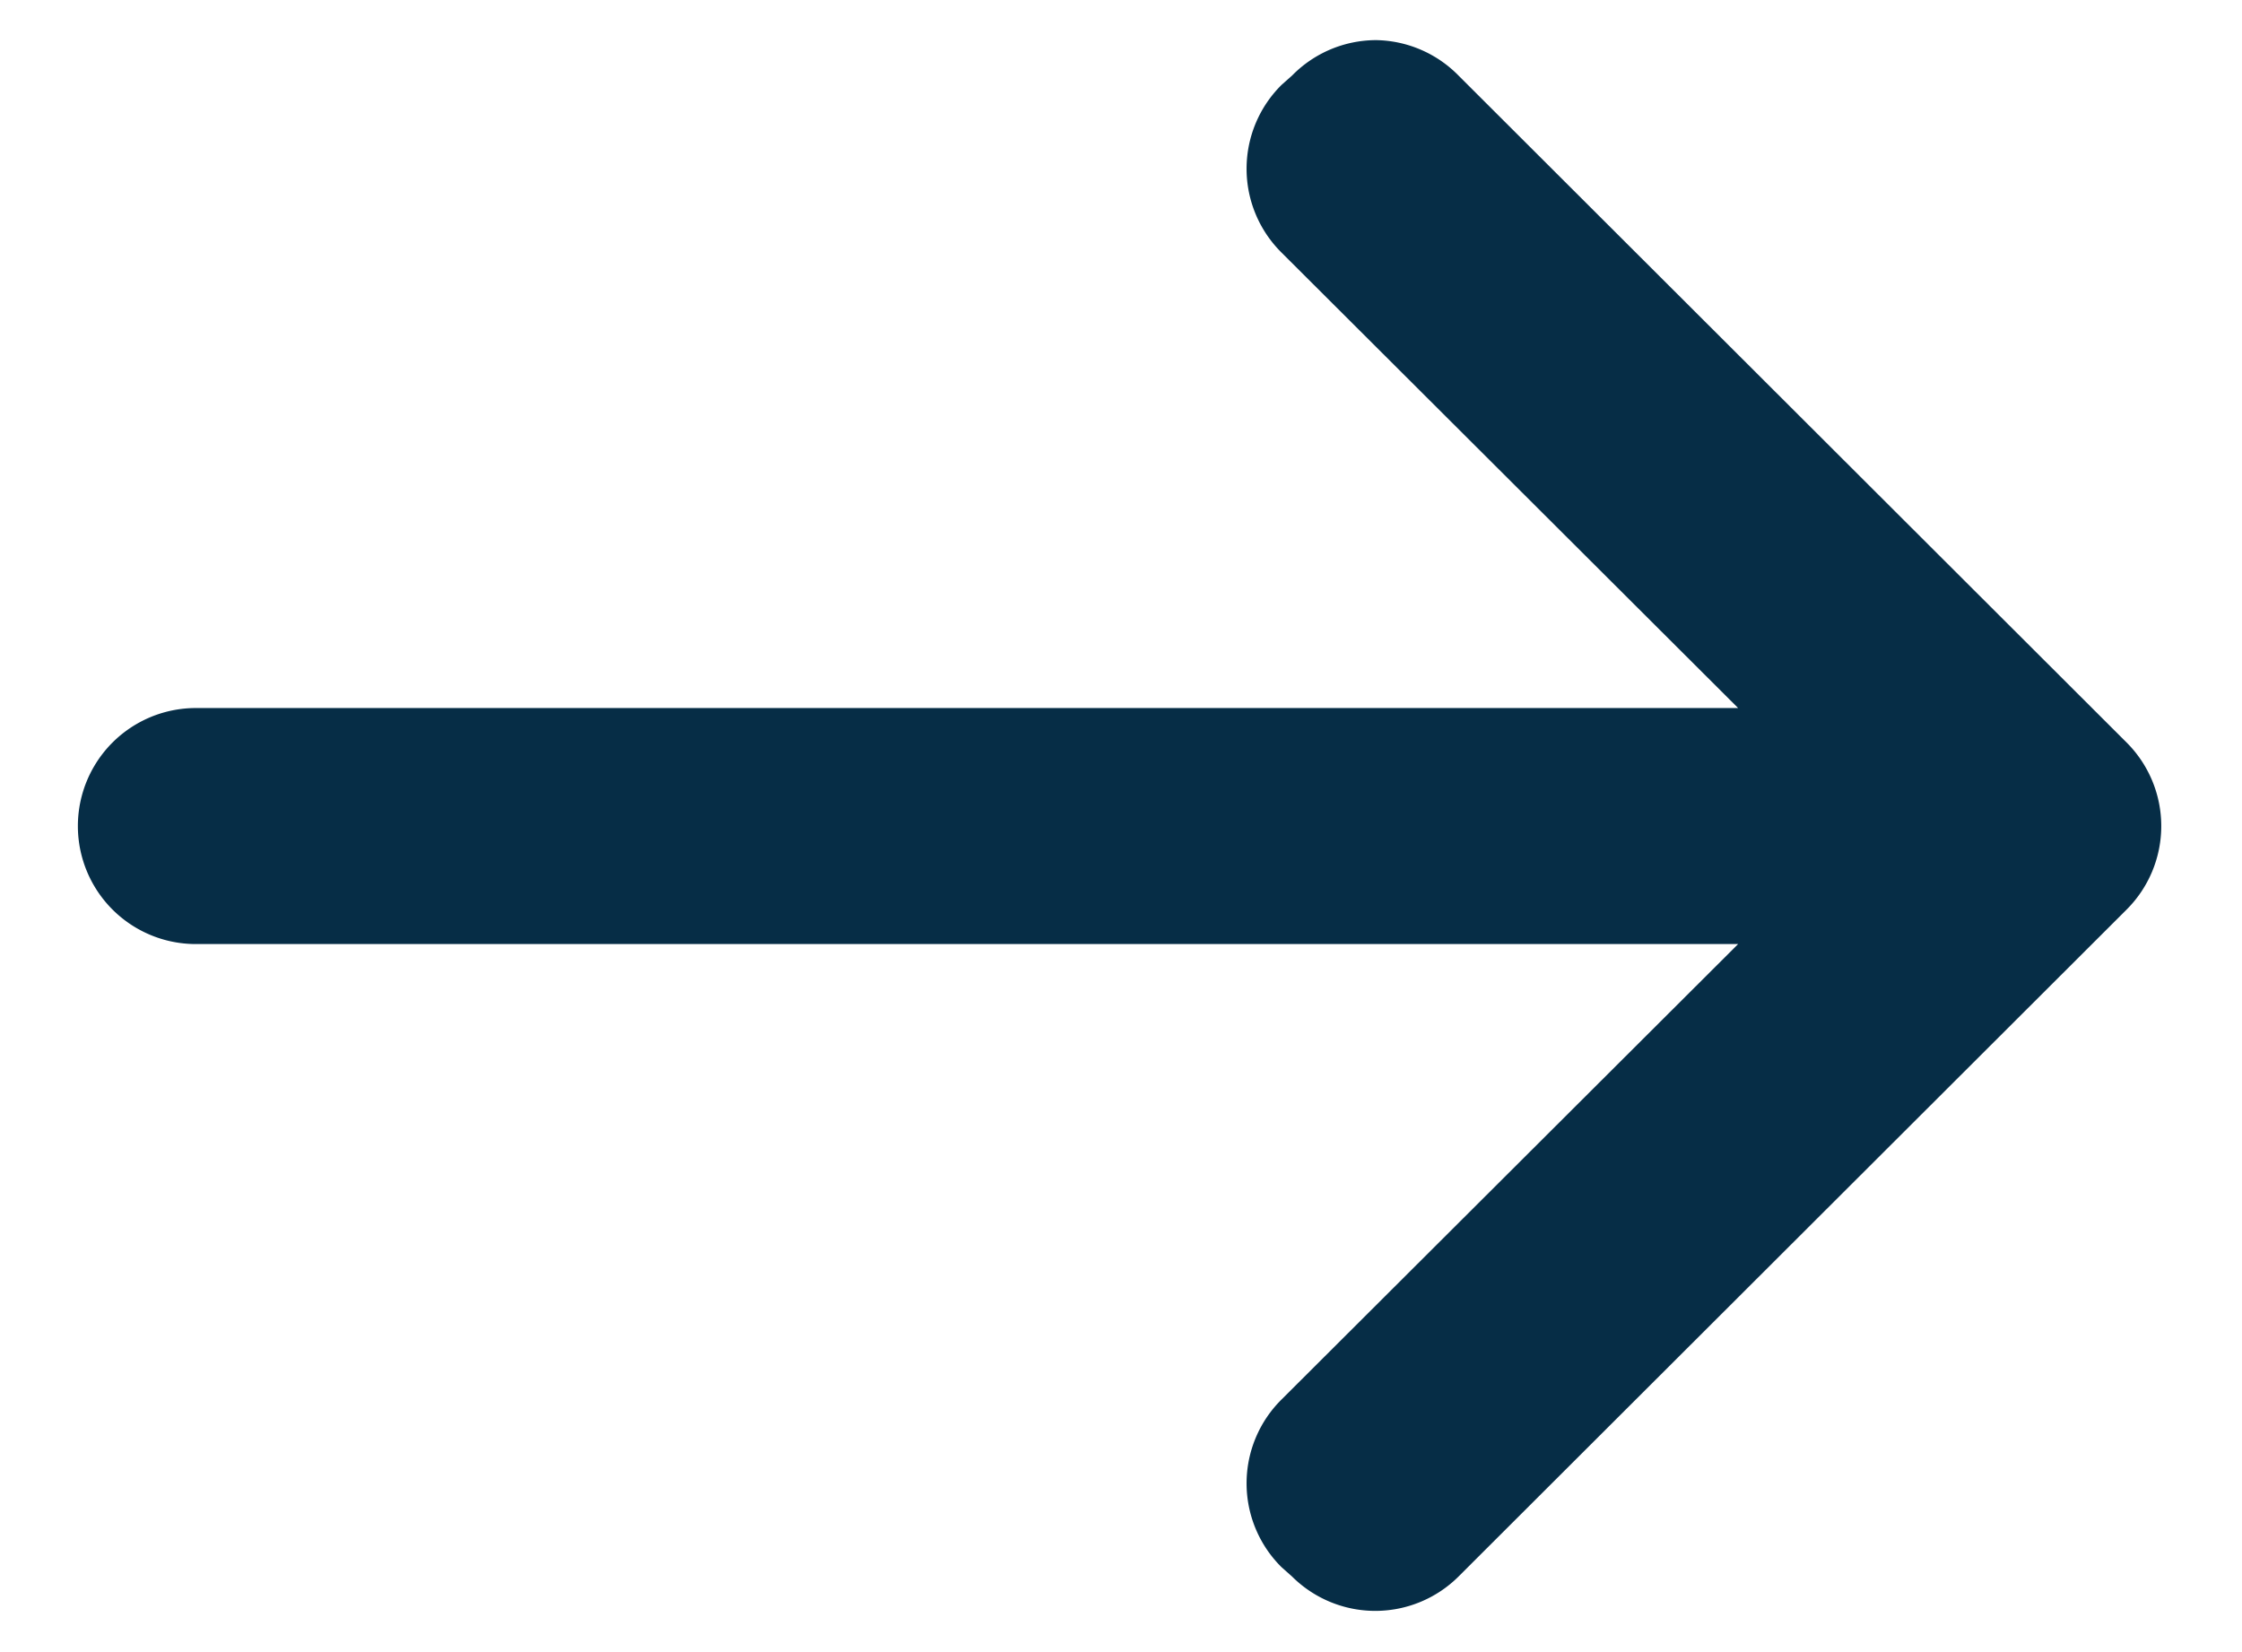<svg xmlns="http://www.w3.org/2000/svg" width="19" height="14" fill="none">
  <path fill="#062D46" d="M11.66.34a1 1 0 0 0-.71.3l-.09.08a1 1 0 0 0 0 1.42L14.73 6H1.66a1 1 0 0 0 0 2h13.07l-3.87 3.86a1 1 0 0 0 0 1.42l.09.08a1 1 0 0 0 1.41 0l5.66-5.65a1 1 0 0 0 0-1.42L12.36.64a1 1 0 0 0-.7-.3z"/>
</svg>